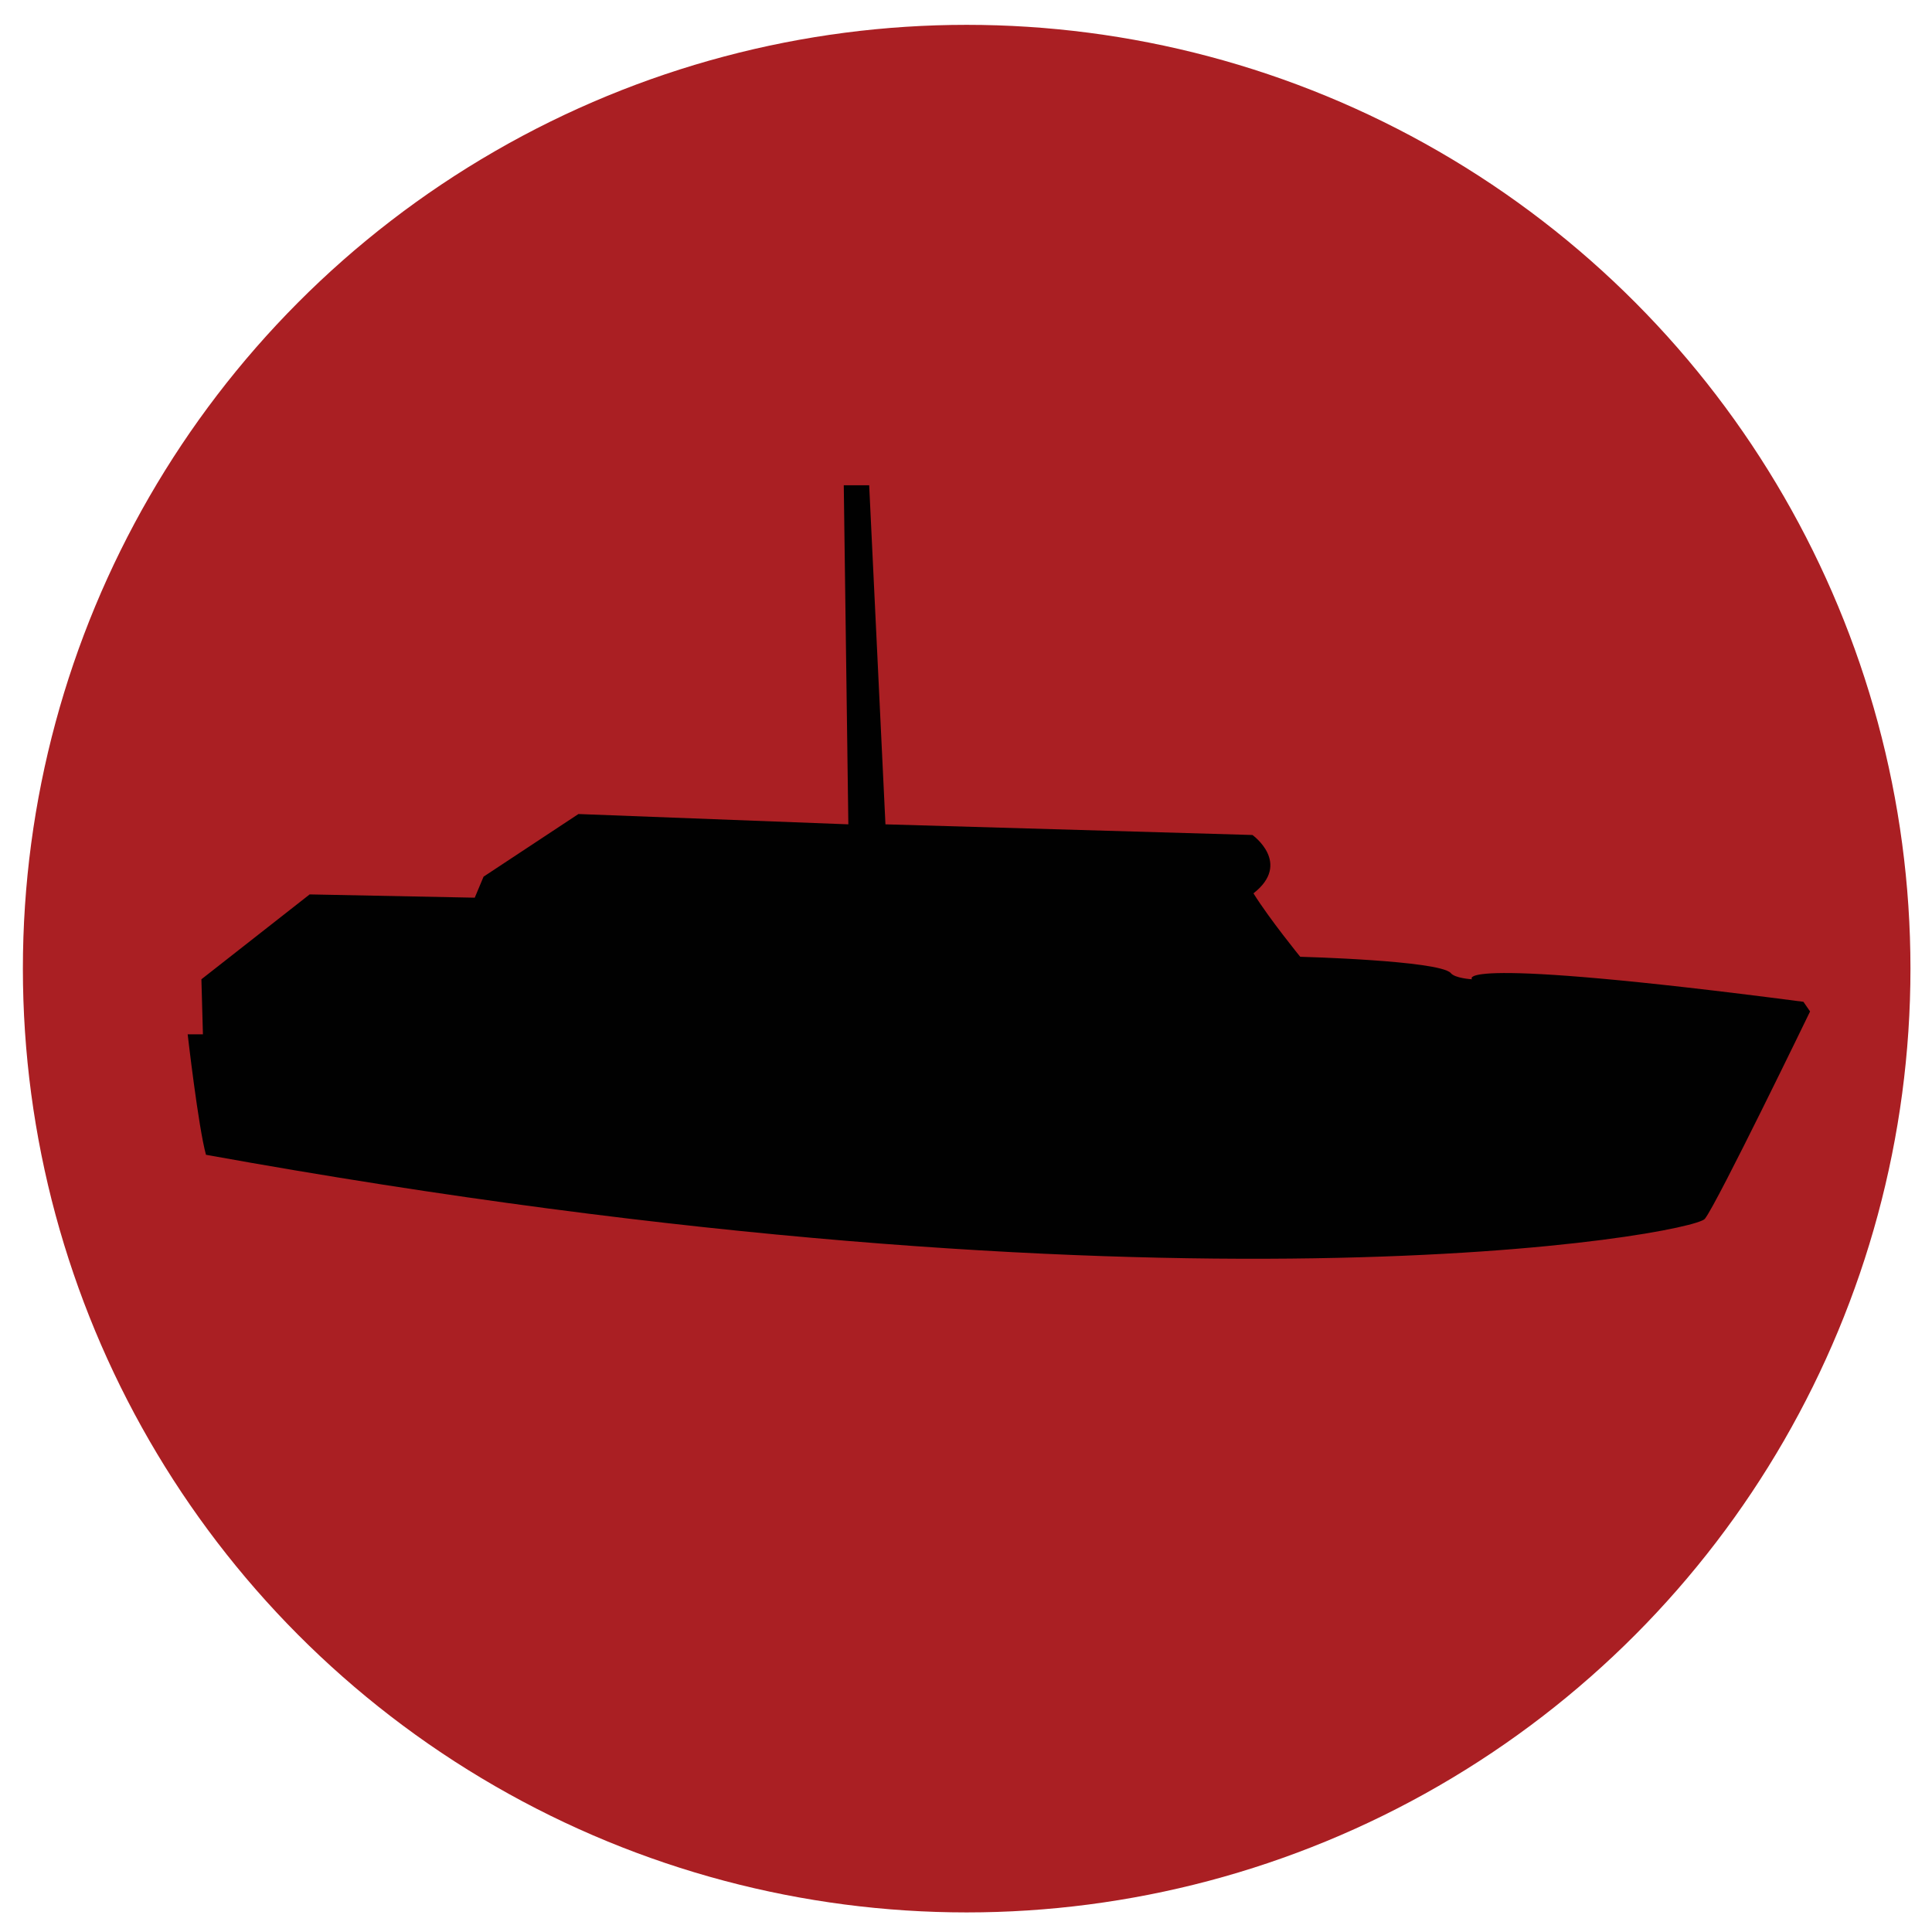 <?xml version="1.0" encoding="utf-8"?>
<!-- Generator: Adobe Illustrator 16.0.0, SVG Export Plug-In . SVG Version: 6.00 Build 0)  -->
<!DOCTYPE svg PUBLIC "-//W3C//DTD SVG 1.1//EN" "http://www.w3.org/Graphics/SVG/1.1/DTD/svg11.dtd">
<svg version="1.1" xmlns="http://www.w3.org/2000/svg" xmlns:xlink="http://www.w3.org/1999/xlink" x="0px" y="0px" width="300px"
	 height="300px" viewBox="0 0 300 300" enable-background="new 0 0 300 300" xml:space="preserve">
<g id="Layer_1">
	<circle fill="#AA1F23" cx="150.104" cy="150.408" r="146.551"/>
</g>
<g id="Layer_2">
	<path fill-rule="evenodd" clip-rule="evenodd" fill="#010101" d="M281.067,157.059c0,0-14.443,29.833-16.338,32.201
		c-1.894,2.367-82.158,17.284-232.745-9.944c-1.185-4.263-2.842-18.705-2.842-18.705h2.368l-0.237-8.548l16.811-13.18l25.635,0.509
		l1.368-3.263l14.733-9.727l41.911,1.6l-0.71-52.647h3.946l2.526,52.647l56.986,1.655c0,0,6.156,4.386,0.157,9.06
		c2.526,4.043,7.262,9.85,7.262,9.85s21.468,0.565,23.362,2.51c0.632,0.838,3.315,0.986,3.315,0.986s-4.104-3.754,51.461,3.496"/>
</g>
</svg>
